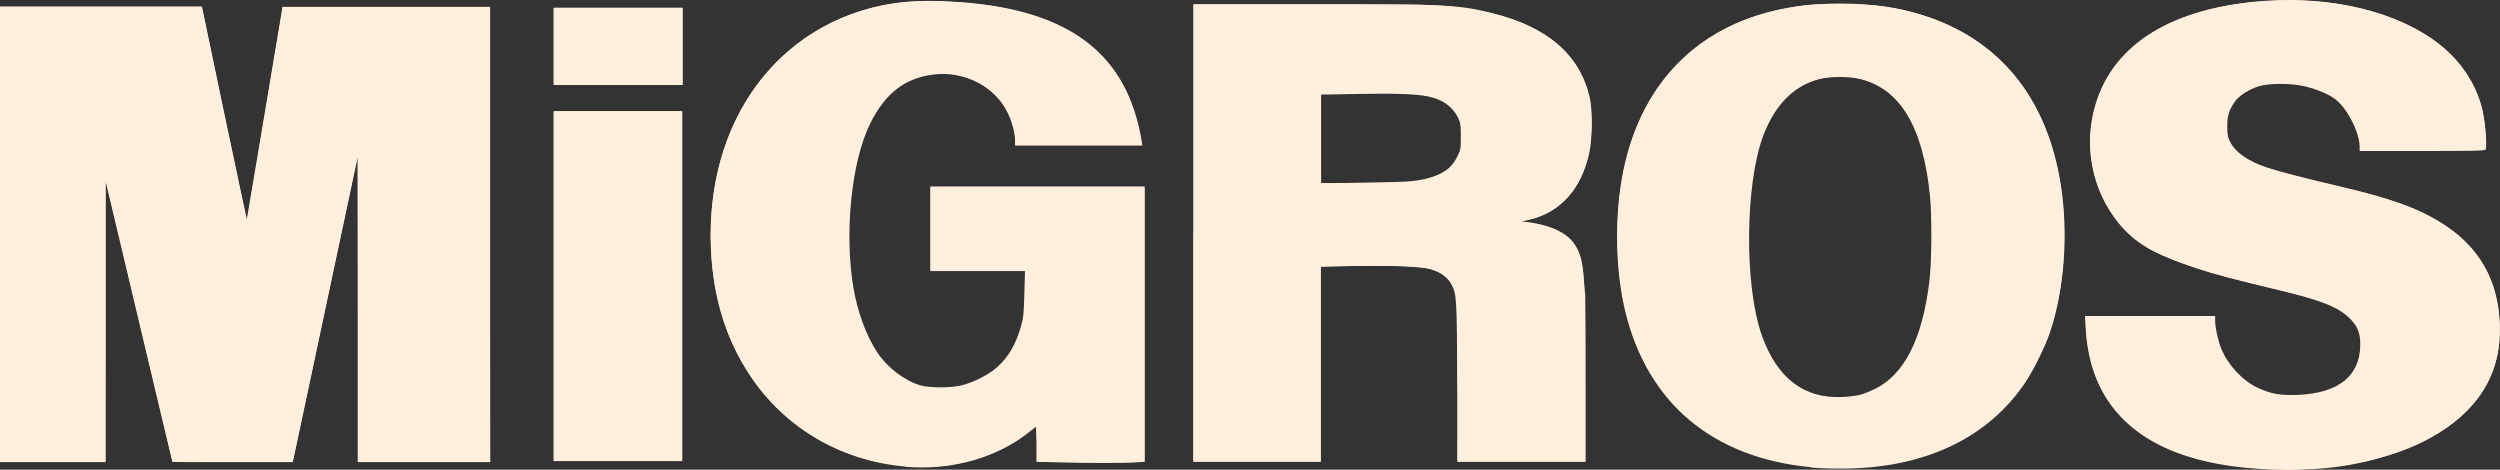 <?xml version="1.0" encoding="UTF-8"?>
<svg id="uuid-11acfbbf-40f1-490b-aa2e-4df36416788a" data-name="Layer 2" xmlns="http://www.w3.org/2000/svg" viewBox="0 0 119.71 22.49">
  <rect x="0" y="0" width="119.71" height="22.49" fill="#333333" stroke="none"/>
  <defs>
    <style>
      .uuid-f5aea588-a2a9-4b09-b213-9a7163d236e0 {
        fill-rule: evenodd;
      }

      .uuid-f5aea588-a2a9-4b09-b213-9a7163d236e0, .uuid-9d105bcf-9be2-4bac-9992-97f30a7e92ea {
        fill: #ffefdc;
      }
    </style>
  </defs>
  <g id="uuid-0353842f-6ead-4fe9-918f-2f80db198ad2" data-name="Layer 1">
    <g>
      <g id="uuid-273dc30b-e263-40d0-8317-9ac587a0689f" data-name="layer1">
        <path id="uuid-7fda12e9-f110-4ded-90d3-dec2a51866a6" data-name="path6837" class="uuid-f5aea588-a2a9-4b09-b213-9a7163d236e0" d="M119,7.19C119.36,2,114.1.02,109.65.02s-9.33,1.57-9.57,6.68c0,2.33,1.21,4.54,3.39,5.49,4.69,2.06,9.58,1.61,9.58,4.25,0,2.19-2.01,2.52-3.39,2.52-2.15,0-3.65-1.78-3.62-3.81h-6.17c0,5.79,4.7,7.32,9.72,7.32s10.11-2.07,10.11-6.61c0-5.82-5.85-6.43-9.46-7.35-1.58-.42-3.56-.78-3.63-2.36-.04-.91.45-2.19,2.64-2.19,1.02,0,2.18.38,2.69.82.54.45,1.12,1.56,1.09,2.4h5.97ZM26.52.38h6.15v3.68h-6.15V.38ZM49.11,14.01c0,4.71-3.92,4.59-4.13,4.59-2.73,0-4.34-2.96-4.34-7.19,0-3.49.83-7.89,4.5-7.89,1.88,0,3.55,1.45,3.47,3.43h6.05C53.98,2.03,50.35.08,44.35.06c-5.73-.02-10.32,4.47-10.32,11.21s4.54,11.08,10.24,11.08c3.39,0,5.37-2.02,5.37-2.02v1.78s3.97.04,5.16,0v-13.13h-10.24v3.97h4.54v1.07ZM92.52,11.37c0,3.16-.65,7.68-4.46,7.68s-4.34-4.48-4.34-7.64c0-3.34.57-7.76,4.38-7.76s4.42,4.38,4.42,7.72ZM88.12,22.41c6.69,0,10.72-4.09,10.72-11.12S94.81.17,88.12.17s-10.67,4.12-10.67,11.15,3.98,11.08,10.67,11.08ZM26.52,5.34h6.14v16.72h-6.14V5.34ZM5.05,22.12v-13.56l3.22,13.56h5.74s3.14-14.75,3.14-14.75v14.75h6.32V.34h-9.93l-1.72,10.29L9.66.34H0v21.78h5.05ZM63.24,8.77v-4.31s2.55,0,2.55,0c1.99,0,4.22-.17,4.22,2.08s-2.23,2.23-4.21,2.23h-2.56ZM63.24,12.73h2.46c2.85,0,4.06-.08,4.1,2.23-.04,7.02.08.83,0,7.15h6.11v-7.97c-.24-1.35.31-3.51-3.72-3.51,2.23,0,4.02-1.5,4.02-4.77,0-4.64-4.9-5.64-8.69-5.64h-10.37v21.89h6.07s0-9.37,0-9.37"/>
      </g>
      <path id="uuid-271d646e-95cf-4806-af53-38f6f8afebf3" data-name="path915" class="uuid-9d105bcf-9be2-4bac-9992-97f30a7e92ea" d="M0,11.22V.31h9.67l.02.11c.01.06.5,2.36,1.07,5.11.58,2.75,1.06,4.98,1.06,4.97,0-.02.39-2.31.86-5.1l.85-5.07h9.93v10.9s.01,10.9.01,10.9h-6.34v-7.29s-.01-7.29-.01-7.29l-1.55,7.29-1.55,7.29h-2.88c-2.28,0-2.88,0-2.89-.03,0-.02-.73-3.04-1.6-6.72l-1.59-6.69v6.72s-.01,6.72-.01,6.72H0v-10.91Z"/>
      <path id="uuid-ca9d2798-0a51-4466-be5b-4a30f9650d2a" data-name="path917" class="uuid-9d105bcf-9be2-4bac-9992-97f30a7e92ea" d="M26.51,2.21V.37h6.18v3.7h-6.18v-1.85Z"/>
      <path id="uuid-8ec37090-a2dd-461a-83cc-880f3a203002" data-name="path919" class="uuid-9d105bcf-9be2-4bac-9992-97f30a7e92ea" d="M26.51,13.7V5.32h6.16v16.76h-6.16v-8.38Z"/>
      <path id="uuid-c6d6b2d5-6f67-465b-9440-c8f726b39f2a" data-name="path921" class="uuid-9d105bcf-9be2-4bac-9992-97f30a7e92ea" d="M43.34,22.34c-3.07-.27-5.75-1.84-7.42-4.35-1.28-1.92-1.89-4.12-1.89-6.75,0-5.11,2.68-9.2,6.99-10.65,1.48-.5,2.91-.64,4.95-.49,5.3.39,8.04,2.51,8.71,6.73l.02.14h-6.09v-.22c0-.38-.15-.92-.37-1.37-.61-1.25-2.08-2-3.55-1.81-1.36.17-2.29.89-3.01,2.32-.9,1.8-1.26,5.21-.82,7.86.2,1.19.62,2.33,1.15,3.13.48.72,1.29,1.34,2.05,1.57.43.13,1.5.13,2,0,.56-.14,1.34-.54,1.7-.88.54-.49.88-1.08,1.13-1.95.12-.41.13-.59.16-1.55l.03-1.09h-4.53v-4.05h10.26v13.18l-.39.03c-.51.04-2.32.04-3.7,0l-1.08-.03v-.84s-.03-.84-.03-.84l-.32.25c-1.55,1.25-3.74,1.86-5.95,1.67h0Z"/>
      <path id="uuid-2b54bb0d-6295-460e-9994-924a8e49c917" data-name="path923" class="uuid-9d105bcf-9be2-4bac-9992-97f30a7e92ea" d="M57.15,11.16V.2h5.63c6.57,0,7.08.03,8.72.44,2.62.66,4.14,1.98,4.62,4.01.14.58.13,2.01-.02,2.68-.37,1.7-1.37,2.83-2.83,3.18l-.4.09.26.03c1.14.15,1.93.53,2.29,1.1.45.71.5,1.37.5,6.37v4h-6.14v-3.77c-.02-4.01-.03-4.22-.26-4.68-.19-.37-.55-.63-1.06-.77-.42-.12-2.24-.19-3.79-.14l-1.42.04v9.33h-6.11v-10.96ZM67.41,8.69c.88-.06,1.59-.3,1.99-.66.12-.11.29-.34.38-.53.16-.33.17-.36.17-.96,0-.56-.01-.64-.13-.9-.25-.52-.74-.88-1.43-1.02-.54-.12-1.68-.16-3.4-.12l-1.73.03v4.25l1.89-.03c1.04-.02,2.06-.04,2.27-.06Z"/>
      <path id="uuid-8e5be02e-0601-4264-905e-67c08e578e62" data-name="path925" class="uuid-9d105bcf-9be2-4bac-9992-97f30a7e92ea" d="M86.71,22.37c-4.67-.44-7.79-3.04-8.87-7.39-.47-1.89-.54-4.37-.18-6.43.76-4.37,3.5-7.27,7.63-8.11,1.06-.21,1.54-.26,2.86-.25,1.62,0,2.71.15,3.95.55,3.64,1.16,5.9,3.92,6.57,8.05.38,2.36.19,5.05-.52,7.16-.21.62-.79,1.79-1.16,2.35-1.83,2.73-4.95,4.17-8.95,4.14-.49,0-1.09-.03-1.33-.05h0ZM89.05,18.91c.17-.04.49-.17.72-.28,1.43-.7,2.29-2.42,2.62-5.19.11-.92.12-3.06.03-4.03-.33-3.31-1.41-5.13-3.32-5.62-.55-.14-1.45-.14-1.99,0-1.21.31-2.12,1.23-2.68,2.71-.87,2.32-.91,7.17-.07,9.55.73,2.06,2.02,3.05,3.87,2.96.28-.01.65-.06.82-.1h0Z"/>
      <path id="uuid-3a5e5714-f8f2-44e4-b950-f019cfae837a" data-name="path927" class="uuid-9d105bcf-9be2-4bac-9992-97f30a7e92ea" d="M108.58,22.47c-4.48-.19-7.29-1.75-8.31-4.63-.21-.59-.36-1.39-.4-2.12l-.03-.59h6.23v.23c0,.32.14.96.29,1.33.32.78,1.01,1.53,1.73,1.87.63.3,1.09.38,1.93.35,1.96-.08,2.99-.91,3-2.4,0-.57-.12-.88-.5-1.26-.51-.51-1.29-.84-3.01-1.26-2.67-.65-3.46-.86-4.34-1.15-2.05-.68-2.95-1.2-3.74-2.18-1.28-1.6-1.68-3.72-1.08-5.69.88-2.9,3.71-4.62,8.1-4.93,3.29-.23,6.39.54,8.36,2.08,1,.78,1.73,1.87,2.03,3.02.16.64.26,1.78.18,2.01-.03.07-.34.08-3.03.08h-3v-.19c0-.7-.6-1.87-1.18-2.3-.33-.24-.83-.45-1.42-.6-.66-.16-1.74-.17-2.26,0-.44.14-.93.45-1.11.72-.29.42-.37.67-.37,1.19,0,.43.02.52.14.75.26.5.85.91,1.72,1.21.5.17,1.84.52,3.53.92,2.64.63,3.89,1.09,5.08,1.89,1.8,1.2,2.68,3,2.57,5.29-.1,2.21-1.37,3.92-3.76,5.09-1.43.69-3.42,1.18-5.18,1.26-.34.02-.77.03-.95.04-.18,0-.74,0-1.23-.02Z"/>
    </g>
  </g>
</svg>